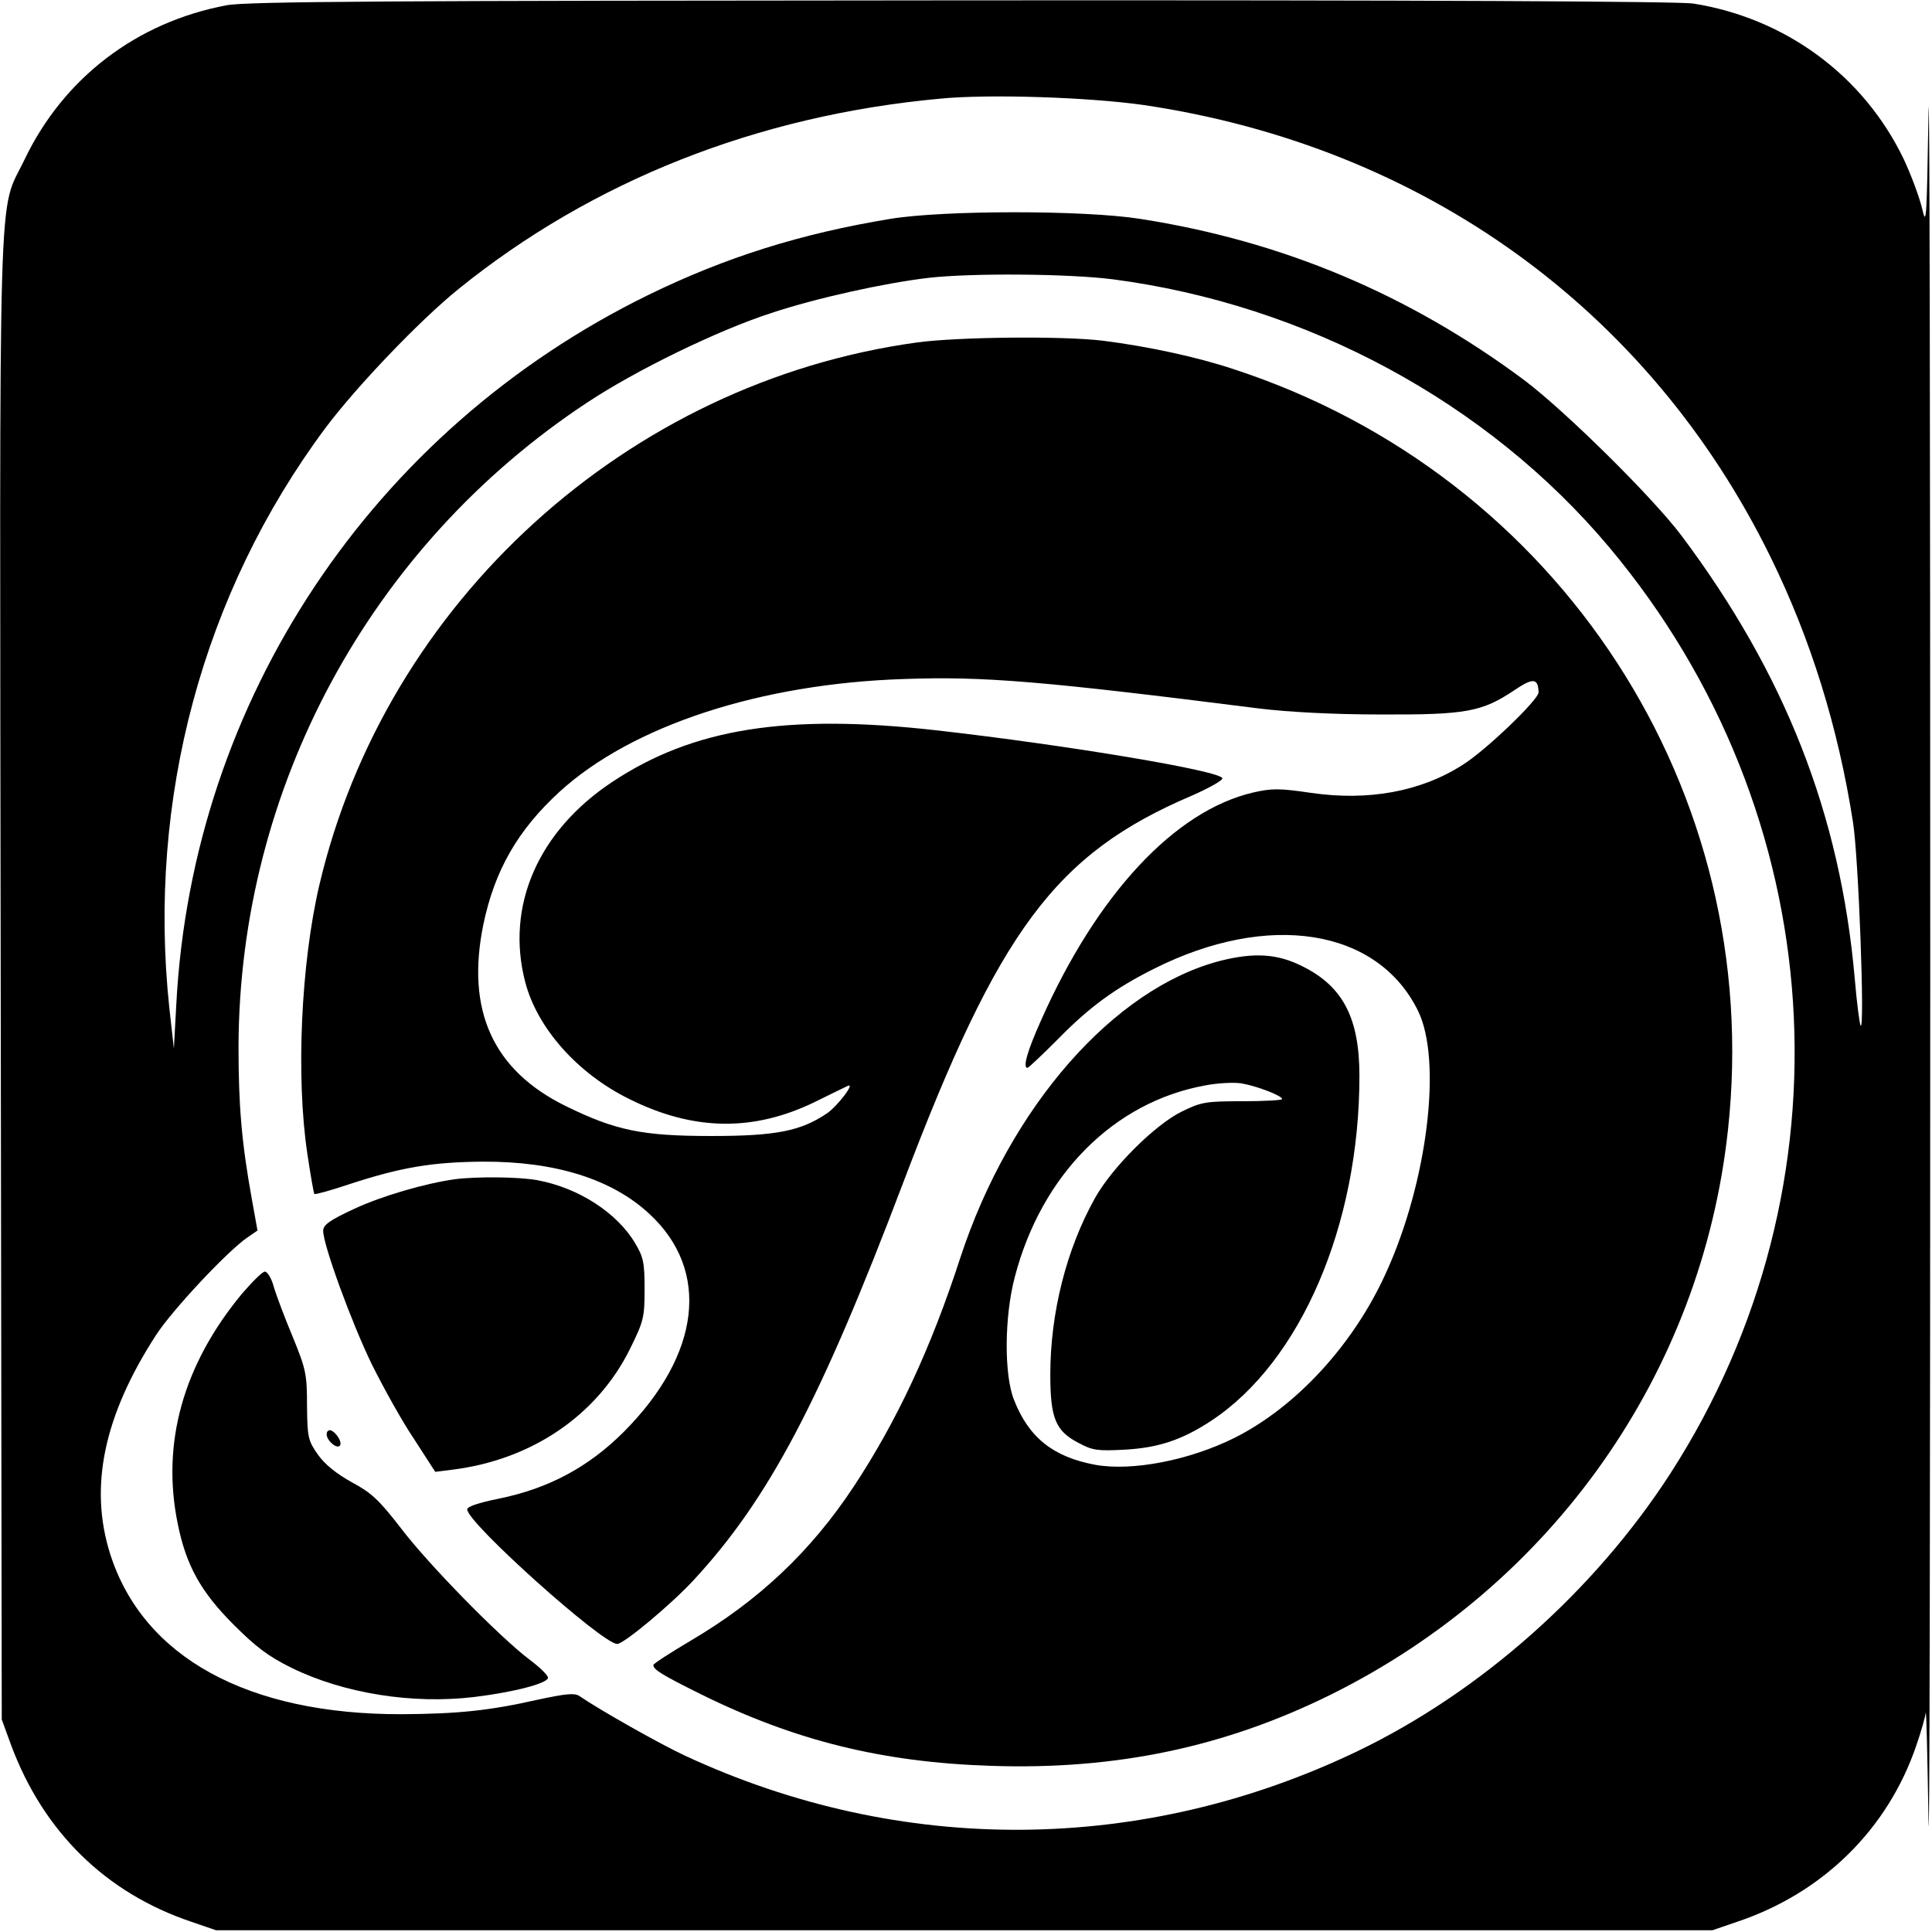 <?xml version="1.0" standalone="no"?>
<!DOCTYPE svg PUBLIC "-//W3C//DTD SVG 20010904//EN"
 "http://www.w3.org/TR/2001/REC-SVG-20010904/DTD/svg10.dtd">
<svg version="1.0" xmlns="http://www.w3.org/2000/svg"
 width="550pt" height="550pt" viewBox="0 0 550 550"
 preserveAspectRatio="xMidYMid meet">
<g transform="translate(0,550) scale(0.1,-0.1)"
fill="#000000" stroke="none">
<path d="M645 5485 c-256 -48 -464 -207 -575 -439 -77 -161 -71 27 -68 -2331
l3 -2110 27 -74 c92 -246 269 -420 513 -502 l70 -24 2130 0 2130 0 70 24 c245
82 429 264 510 501 14 40 26 83 27 94 2 12 5 -125 8 -304 3 -179 5 915 5 2430
0 1515 -2 2607 -5 2426 -5 -302 -6 -323 -18 -270 -8 33 -31 95 -52 140 -114
238 -336 402 -600 444 -43 6 -750 10 -2085 9 -1631 -1 -2033 -3 -2090 -14z
m2611 -284 c795 -118 1438 -581 1784 -1286 115 -234 193 -486 235 -755 16
-100 34 -592 22 -580 -3 3 -11 64 -17 135 -41 466 -198 866 -493 1260 -82 109
-331 355 -448 443 -328 244 -688 396 -1094 459 -158 25 -557 25 -710 0 -256
-42 -471 -110 -690 -217 -786 -385 -1297 -1154 -1343 -2017 l-7 -128 -13 116
c-63 593 95 1181 444 1650 89 119 269 307 379 396 381 308 850 494 1370 542
141 14 427 4 581 -18z m-89 -496 c552 -72 1068 -350 1415 -764 633 -756 702
-1815 173 -2636 -216 -334 -539 -621 -890 -790 -612 -294 -1300 -299 -1915
-13 -71 33 -241 129 -301 170 -13 9 -40 6 -115 -10 -141 -32 -230 -41 -390
-42 -439 -1 -736 162 -830 455 -61 191 -19 394 130 624 45 70 203 239 260 278
l29 20 -16 89 c-29 160 -38 266 -38 434 2 736 374 1425 991 1833 140 93 372
206 526 256 130 43 321 85 447 100 123 14 397 12 524 -4z"/>
<path d="M2610 4525 c-823 -113 -1512 -739 -1701 -1545 -52 -223 -67 -545 -34
-765 9 -60 18 -112 20 -114 3 -2 46 10 97 27 149 49 239 64 383 65 206 1 368
-50 474 -149 174 -161 146 -400 -73 -620 -101 -101 -214 -161 -354 -190 -60
-12 -92 -23 -92 -31 0 -38 385 -383 427 -383 19 0 153 112 217 181 215 232
362 512 596 1129 274 723 434 939 823 1105 48 21 87 43 87 49 0 21 -444 95
-815 137 -427 48 -693 5 -922 -147 -211 -140 -304 -353 -248 -569 34 -132 150
-262 297 -334 183 -91 353 -93 528 -8 47 23 89 44 94 46 21 9 -29 -57 -59 -78
-75 -51 -146 -65 -330 -65 -198 0 -273 16 -414 85 -208 102 -285 273 -235 517
32 154 98 269 217 378 206 188 571 308 982 321 226 8 393 -6 1010 -84 81 -10
211 -17 345 -17 243 -1 288 7 381 69 53 36 68 35 69 -6 0 -21 -152 -167 -217
-207 -119 -76 -269 -103 -432 -79 -89 13 -110 13 -163 1 -224 -52 -445 -290
-604 -648 -40 -89 -53 -136 -39 -136 3 0 43 38 88 83 88 90 162 144 272 199
326 164 637 115 752 -120 69 -141 27 -487 -92 -747 -92 -203 -255 -380 -430
-468 -128 -64 -292 -96 -397 -77 -119 22 -189 77 -231 184 -29 71 -28 238 2
351 76 291 282 498 542 545 35 7 81 9 102 6 43 -7 117 -35 117 -45 0 -3 -51
-6 -112 -6 -104 0 -118 -2 -173 -29 -76 -37 -199 -159 -248 -247 -81 -145
-127 -326 -127 -502 0 -125 15 -161 81 -195 39 -21 54 -23 129 -19 97 5 166
28 249 83 254 168 421 557 421 981 0 165 -47 255 -162 312 -71 36 -137 40
-233 16 -304 -78 -600 -416 -741 -845 -84 -259 -181 -466 -303 -651 -122 -185
-271 -326 -467 -441 -57 -34 -104 -64 -104 -68 0 -13 24 -28 135 -83 267 -132
516 -194 826 -204 355 -12 665 53 968 203 631 313 1055 915 1130 1606 106 965
-479 1864 -1407 2167 -105 35 -245 65 -372 81 -114 14 -413 11 -530 -5z"/>
<path d="M1295 2143 c-85 -12 -206 -47 -286 -84 -71 -33 -89 -46 -89 -63 0
-40 81 -262 139 -381 33 -66 86 -162 120 -212 l60 -93 48 6 c226 28 412 154
506 343 39 79 42 90 42 170 0 76 -3 92 -27 132 -51 86 -160 157 -277 179 -52
10 -174 11 -236 3z"/>
<path d="M688 1816 c-167 -202 -229 -425 -182 -654 24 -119 66 -194 159 -287
63 -63 98 -90 165 -123 149 -73 344 -104 520 -83 114 14 210 39 210 55 0 7
-24 30 -52 51 -85 64 -289 272 -367 375 -62 80 -83 100 -139 130 -45 25 -77
51 -97 79 -28 40 -30 49 -31 139 0 90 -3 104 -41 197 -23 55 -47 119 -54 143
-6 23 -18 42 -25 42 -7 0 -36 -29 -66 -64z"/>
<path d="M930 1417 c0 -18 28 -42 37 -33 9 8 -9 38 -25 44 -7 2 -12 -3 -12
-11z"/>
</g>
</svg>
